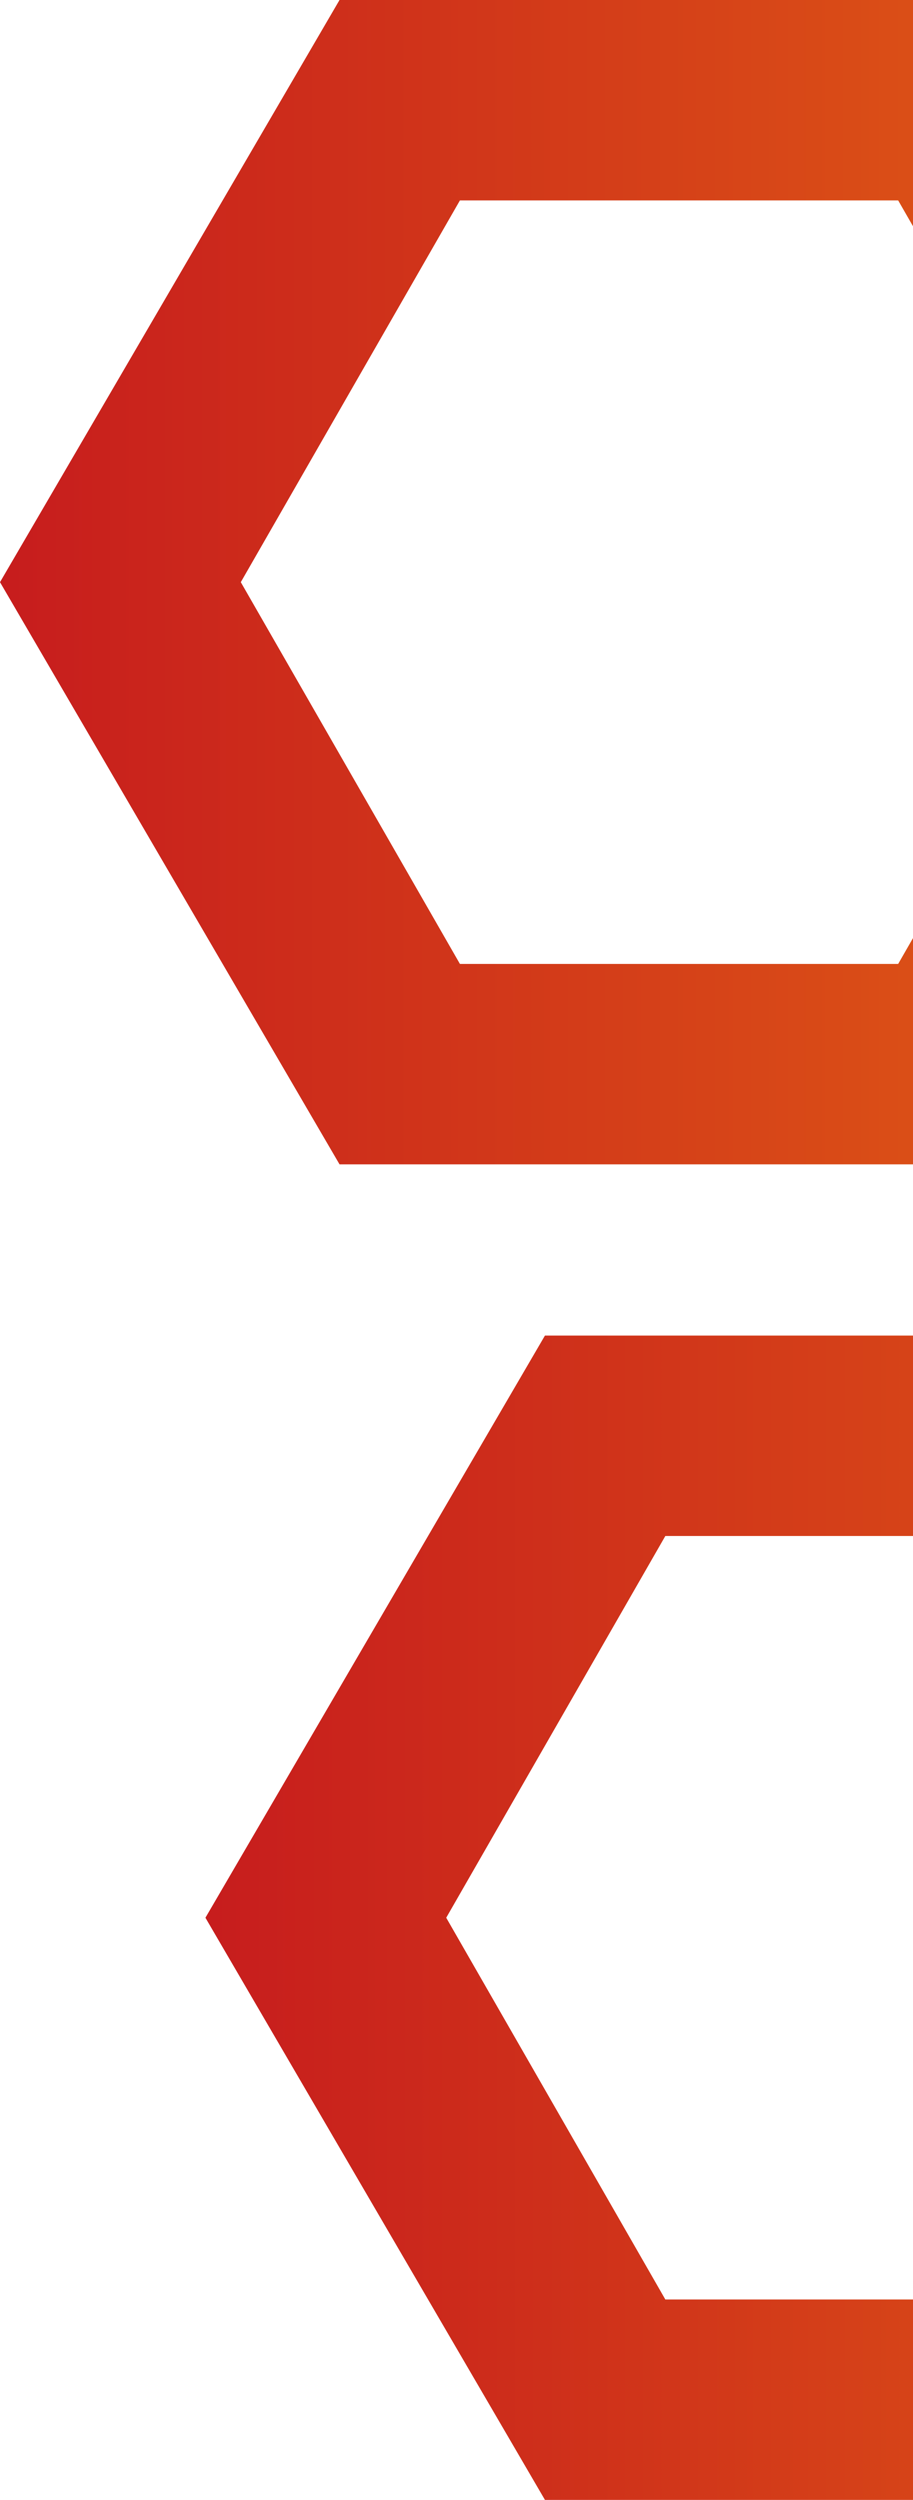 <svg xmlns="http://www.w3.org/2000/svg" xmlns:xlink="http://www.w3.org/1999/xlink" width="80" height="219" viewBox="0 0 80 219"><defs><clipPath id="a"><rect width="80" height="219" transform="translate(1321 7273)" fill="#fff" stroke="#707070" stroke-width="1"/></clipPath><linearGradient id="b" x1="0.022" y1="0.484" x2="1" y2="0.484" gradientUnits="objectBoundingBox"><stop offset="0" stop-color="#e36414"/><stop offset="1" stop-color="#c71d1d"/></linearGradient><linearGradient id="c" x1="0.978" y1="0.484" x2="0" y2="0.484" xlink:href="#b"/></defs><g transform="translate(-1321 -7273)"><g clip-path="url(#a)"><path d="M89.25,102H29.75L0,51,29.75,0h59.5L119,51,89.25,102ZM40.3,17.557,21.1,51,40.3,84.443H78.7L97.9,51,78.7,17.557H40.3Z" transform="translate(1458 7492) rotate(180)" fill="url(#b)"/><path d="M89.25,102H29.75L0,51,29.75,0h59.5L119,51,89.25,102ZM40.3,17.557,21.1,51,40.3,84.443H78.7L97.9,51,78.7,17.557H40.3Z" transform="translate(1321 7273)" fill="url(#c)"/></g></g></svg>